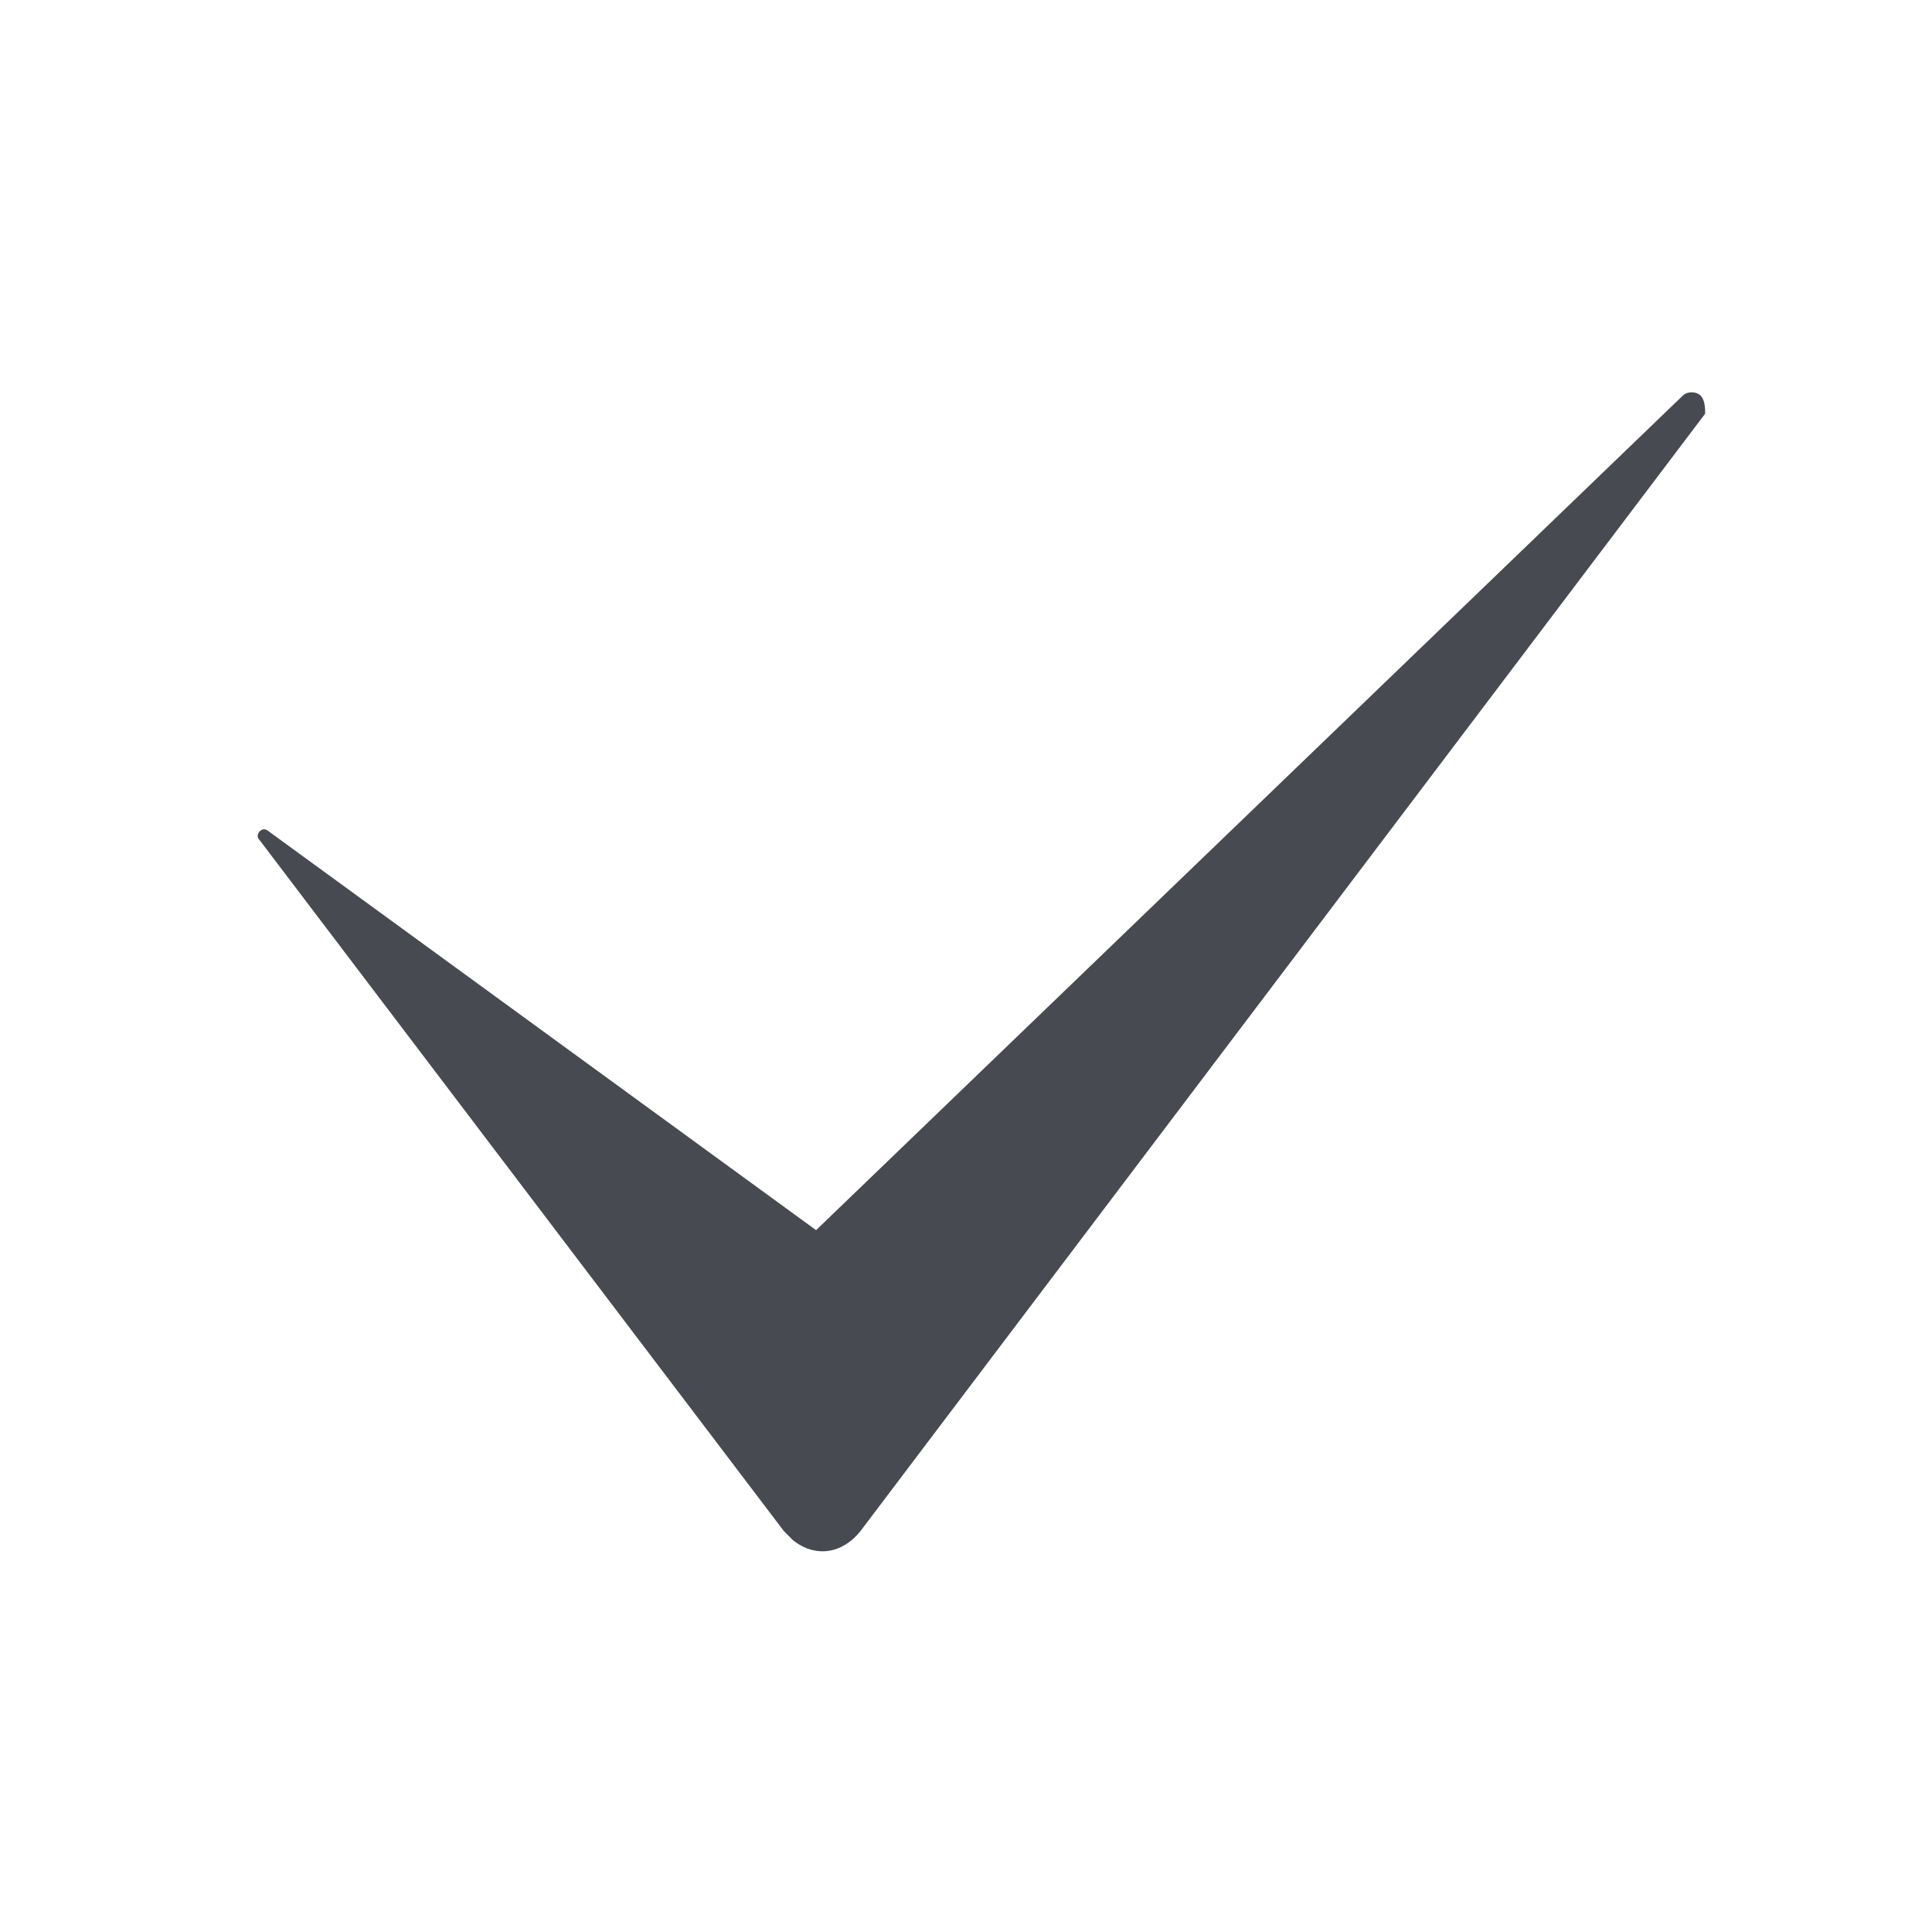 <?xml version="1.0" encoding="UTF-8"?> <svg xmlns="http://www.w3.org/2000/svg" viewBox="0 0 40.00 40.00" data-guides="{&quot;vertical&quot;:[],&quot;horizontal&quot;:[]}"><path fill="#474a51" stroke="#00628c" fill-opacity="1" stroke-width="0" stroke-opacity="1" fill-rule="evenodd" id="tSvg13e49b06a8e" title="Path 6" d="M35.304 8.564C29.474 16.277 23.643 23.989 17.813 31.702C17.442 32.167 16.884 32.26 16.419 31.889C16.325 31.796 16.325 31.796 16.231 31.702C12.613 26.933 8.995 22.165 5.377 17.396C5.284 17.303 5.377 17.211 5.377 17.211C5.469 17.119 5.562 17.211 5.562 17.211C9.34 19.964 13.118 22.716 16.896 25.469C22.877 19.71 28.858 13.951 34.839 8.192C34.931 8.098 35.118 8.098 35.21 8.192C35.303 8.284 35.303 8.47 35.304 8.564Z"></path><defs></defs></svg> 